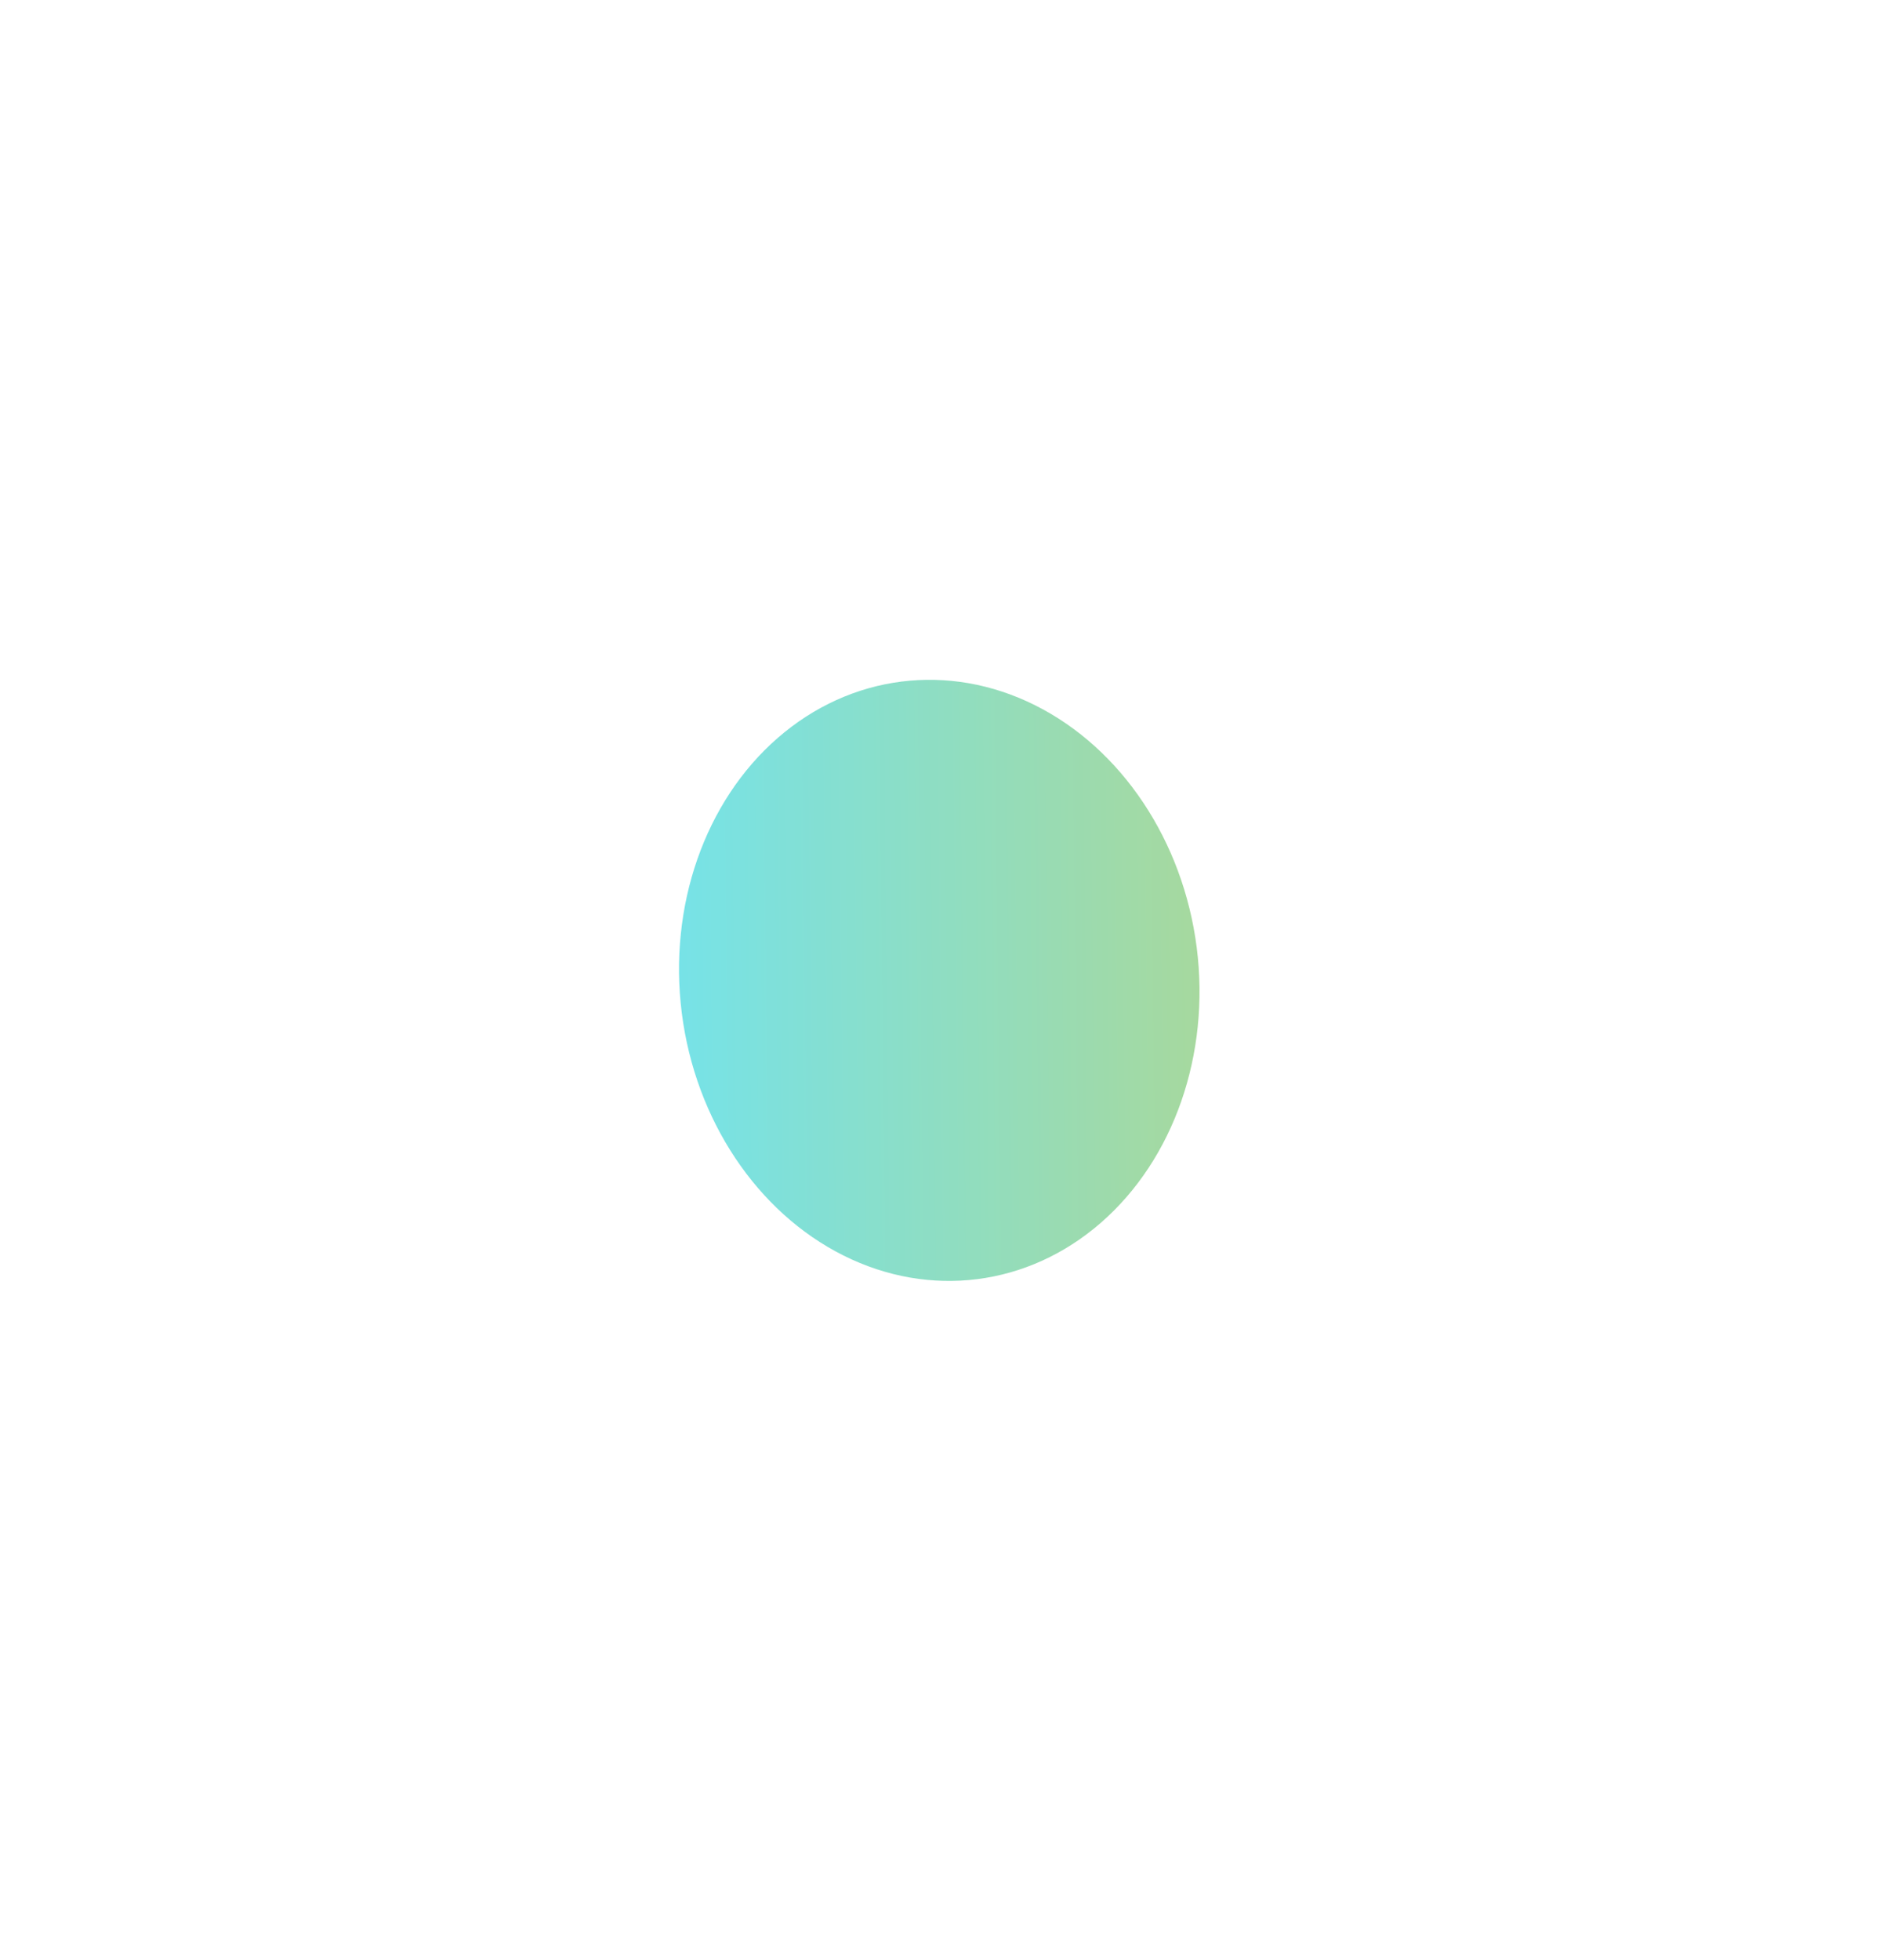 <svg width="1938" height="2021" viewBox="0 0 1938 2021" fill="none" xmlns="http://www.w3.org/2000/svg">
<g opacity="0.7" filter="url(#filter0_f_2032_315)">
<ellipse cx="968.761" cy="1010.86" rx="267.684" ry="310.539" transform="rotate(-7.256 968.761 1010.86)" fill="url(#paint0_linear_2032_315)"/>
</g>
<defs>
<filter id="filter0_f_2032_315" x="0.303" y="0.931" width="1936.91" height="2019.86" filterUnits="userSpaceOnUse" color-interpolation-filters="sRGB">
<feFlood flood-opacity="0" result="BackgroundImageFix"/>
<feBlend mode="normal" in="SourceGraphic" in2="BackgroundImageFix" result="shape"/>
<feGaussianBlur stdDeviation="350" result="effect1_foregroundBlur_2032_315"/>
</filter>
<linearGradient id="paint0_linear_2032_315" x1="1245.66" y1="1401.61" x2="650.929" y2="1332.63" gradientUnits="userSpaceOnUse">
<stop stop-color="#87C76B"/>
<stop offset="1" stop-color="#3BD6DF"/>
</linearGradient>
</defs>
</svg>
